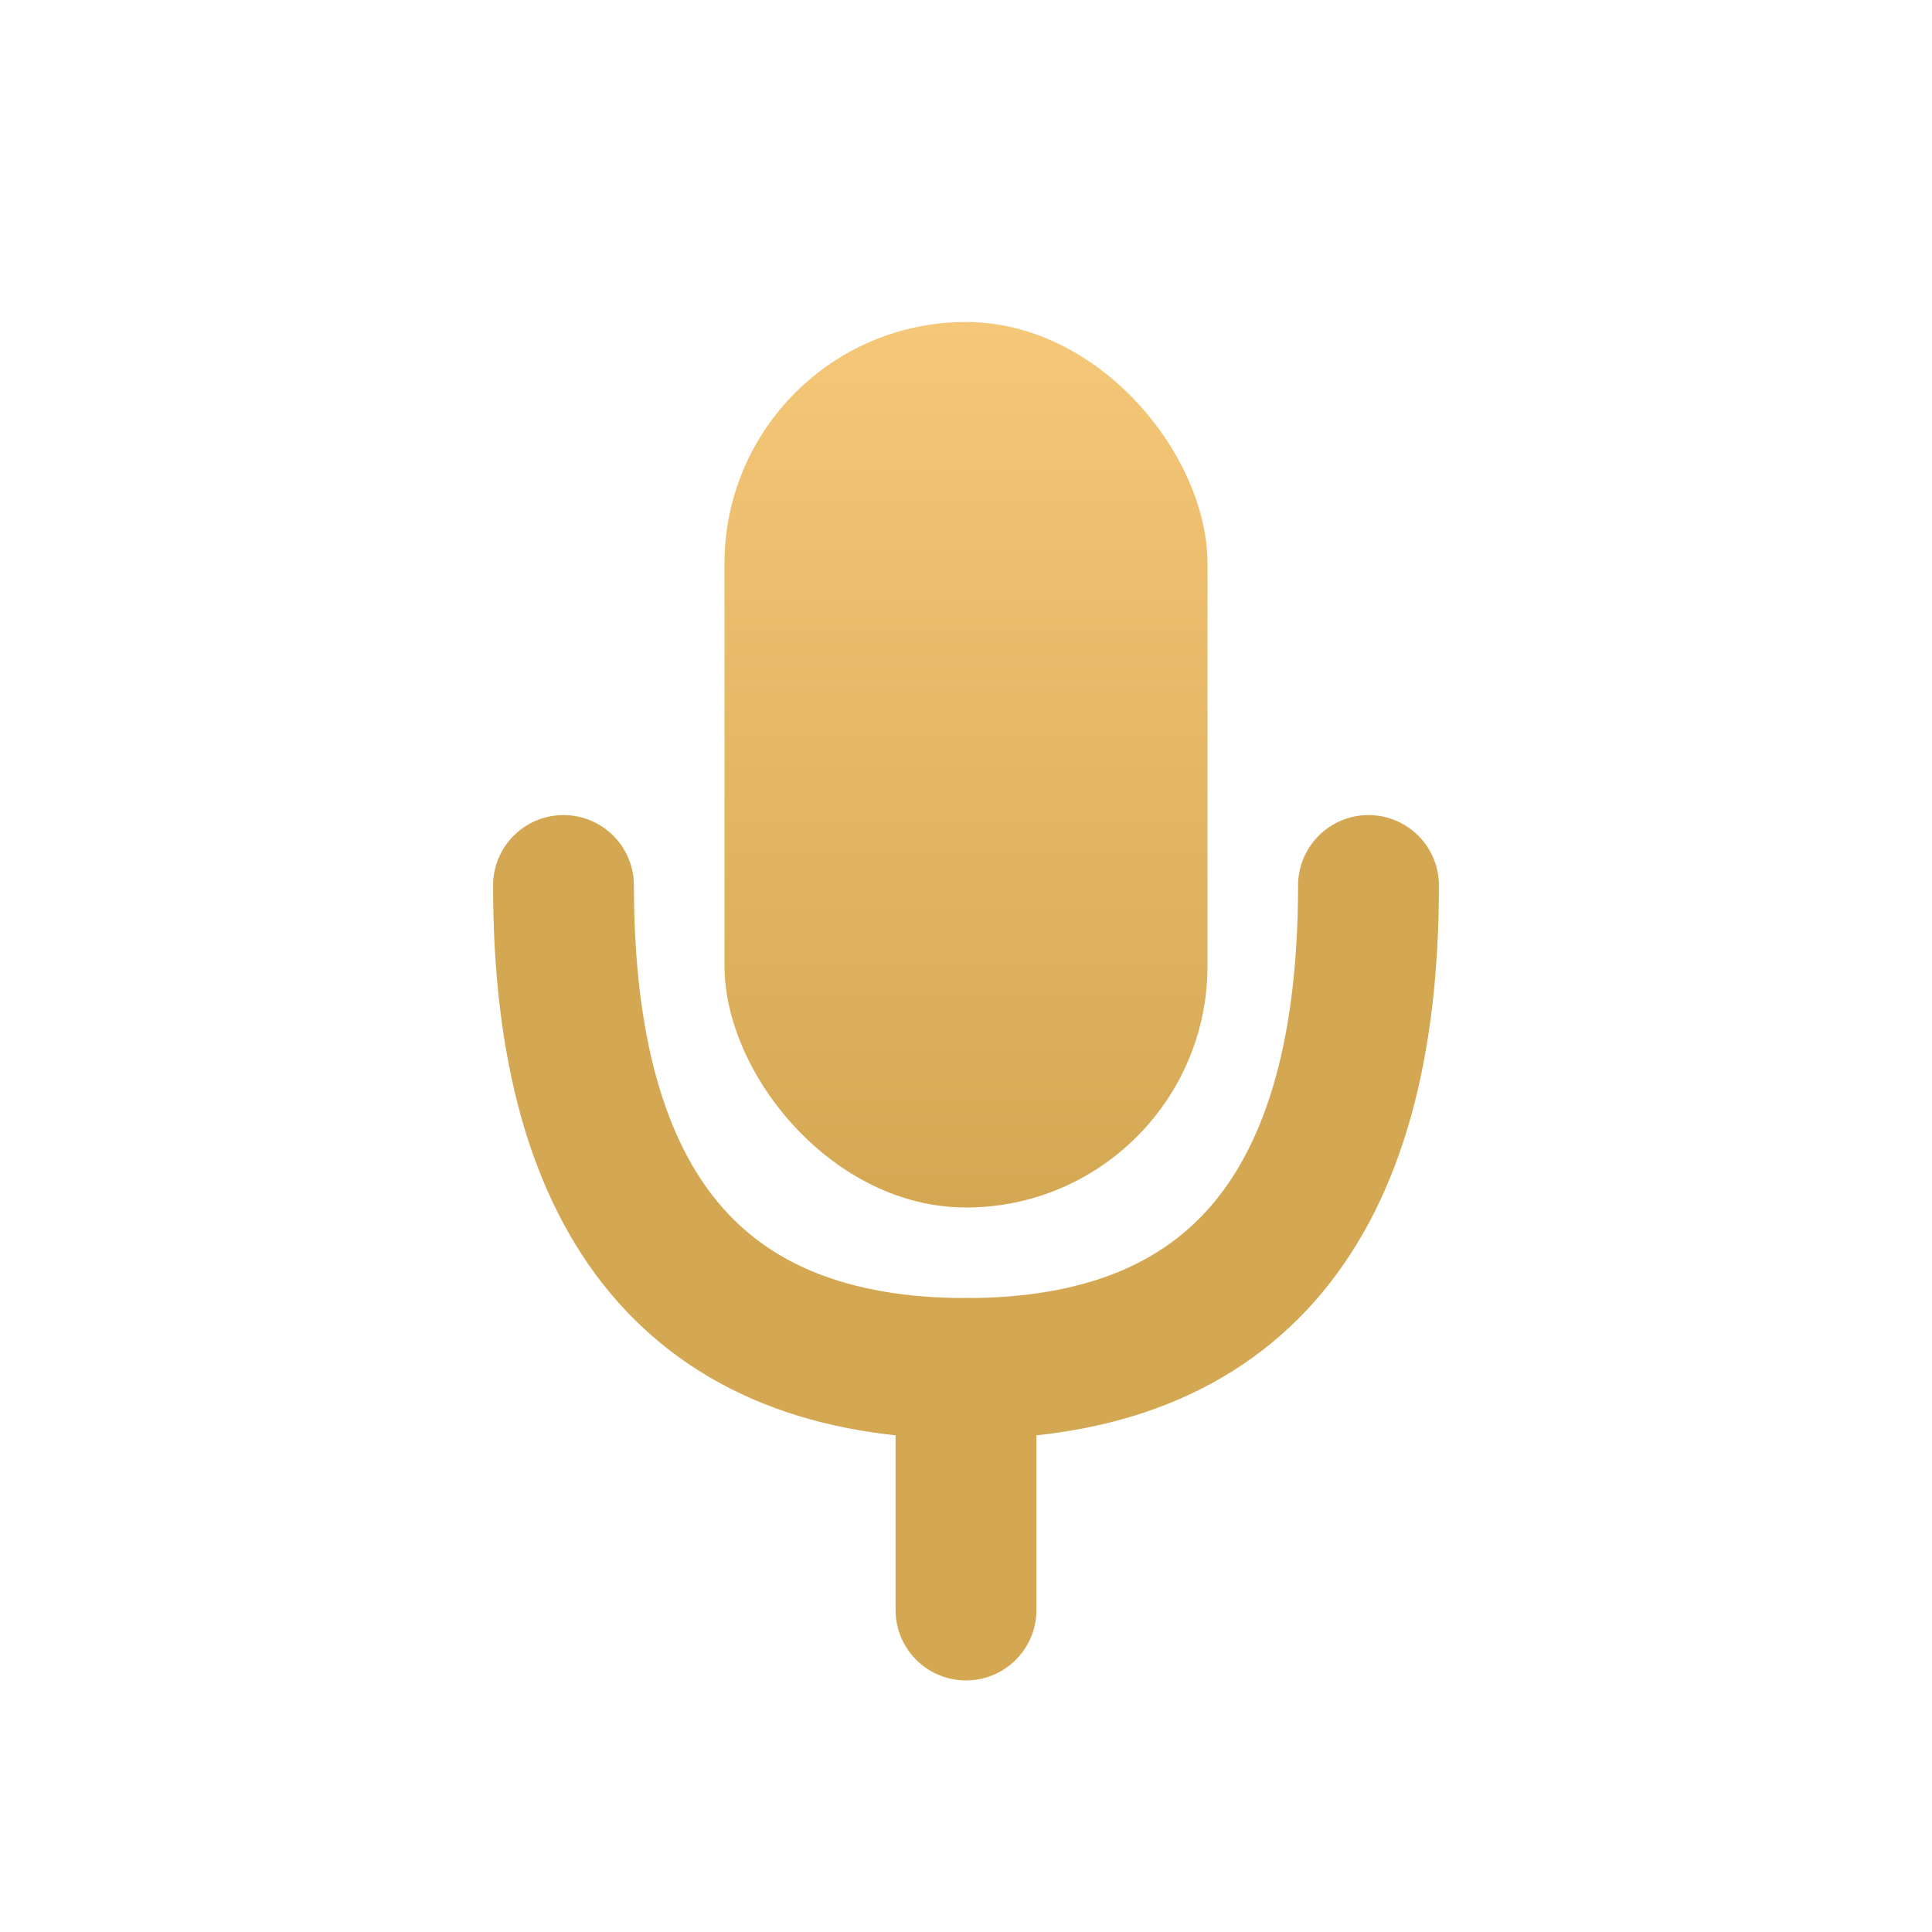 <svg viewBox="0 0 48 48" xmlns="http://www.w3.org/2000/svg">
  <defs>
    <linearGradient id="amberGradient" x1="0%" y1="0%" x2="0%" y2="100%">
      <stop offset="0%" stop-color="#f5c778" />
      <stop offset="100%" stop-color="#d4a853" />
    </linearGradient>
  </defs>
  <rect x="18" y="8" width="12" height="22" rx="6" fill="url(#amberGradient)" />
  <path
    d="M14 22 Q14 34 24 34 Q34 34 34 22"
    stroke="#d4a853"
    stroke-width="3.5"
    fill="none"
    stroke-linecap="round"
  />
  <line
    x1="24" y1="34" x2="24" y2="40"
    stroke="#d4a853"
    stroke-width="3.5"
    stroke-linecap="round"
  />
</svg>
